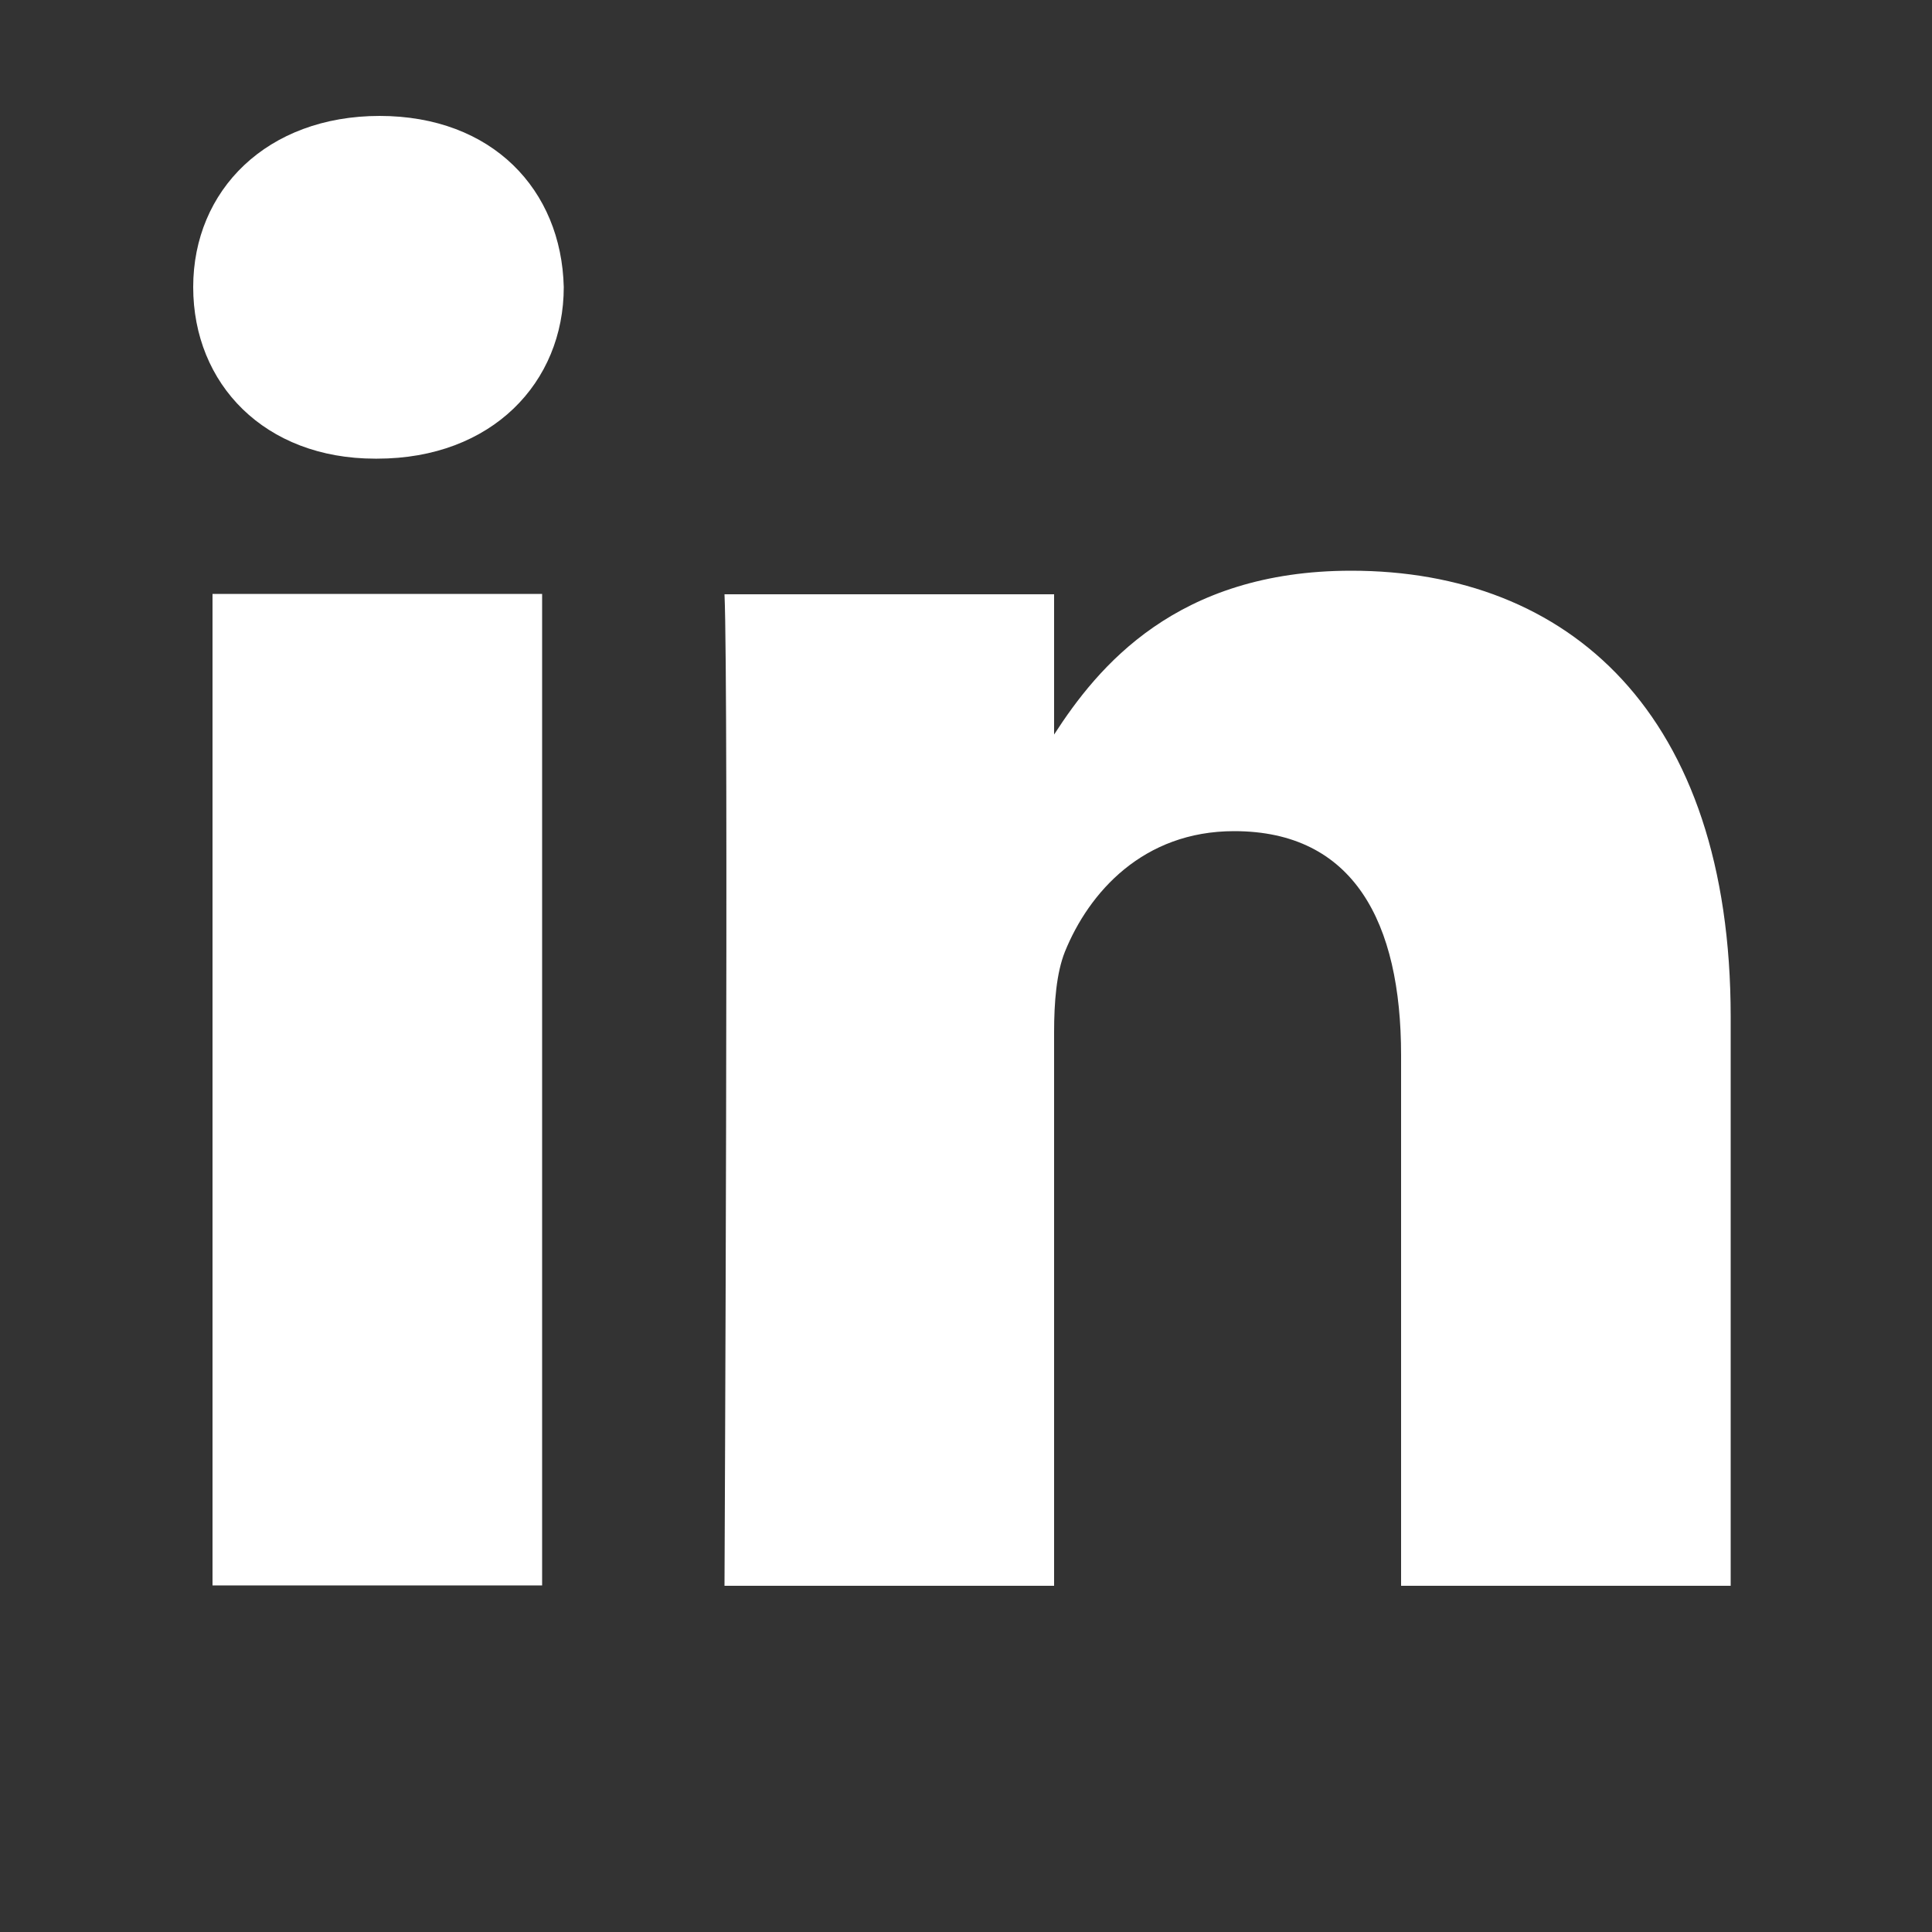 <svg width="50" height="50" viewBox="0 0 50 50" fill="none" xmlns="http://www.w3.org/2000/svg">
<rect x="0" y="0" width="50" height="50" fill="#333333" stroke="none"/>
<g clip-path="url(#clip0_8_353)">
<path d="M5.5 15.37H14.03V41.03H5.5V15.37ZM9.83 3C6.91 3 5 4.92 5 7.43C5 9.94 6.85 11.87 9.71 11.87H9.76C12.73 11.87 14.59 9.9 14.59 7.43C14.53 4.91 12.74 3 9.82 3L9.83 3ZM34.97 14.77C30.44 14.77 28.41 17.26 27.28 19.01V15.38H18.75C18.86 17.79 18.75 41.04 18.75 41.04H27.28V26.71C27.28 25.94 27.34 25.18 27.56 24.63C28.18 23.1 29.58 21.51 31.94 21.51C35.03 21.51 36.26 23.86 36.26 27.31V41.04H44.79V26.32C44.79 18.44 40.58 14.77 34.97 14.77Z" fill="#ffffff"/>
</g>
<defs>
<clipPath id="clip0_8_353">
<rect width="39.79" height="38.04" fill="white" transform="translate(5 3)"/>
</clipPath>
</defs>
</svg>

